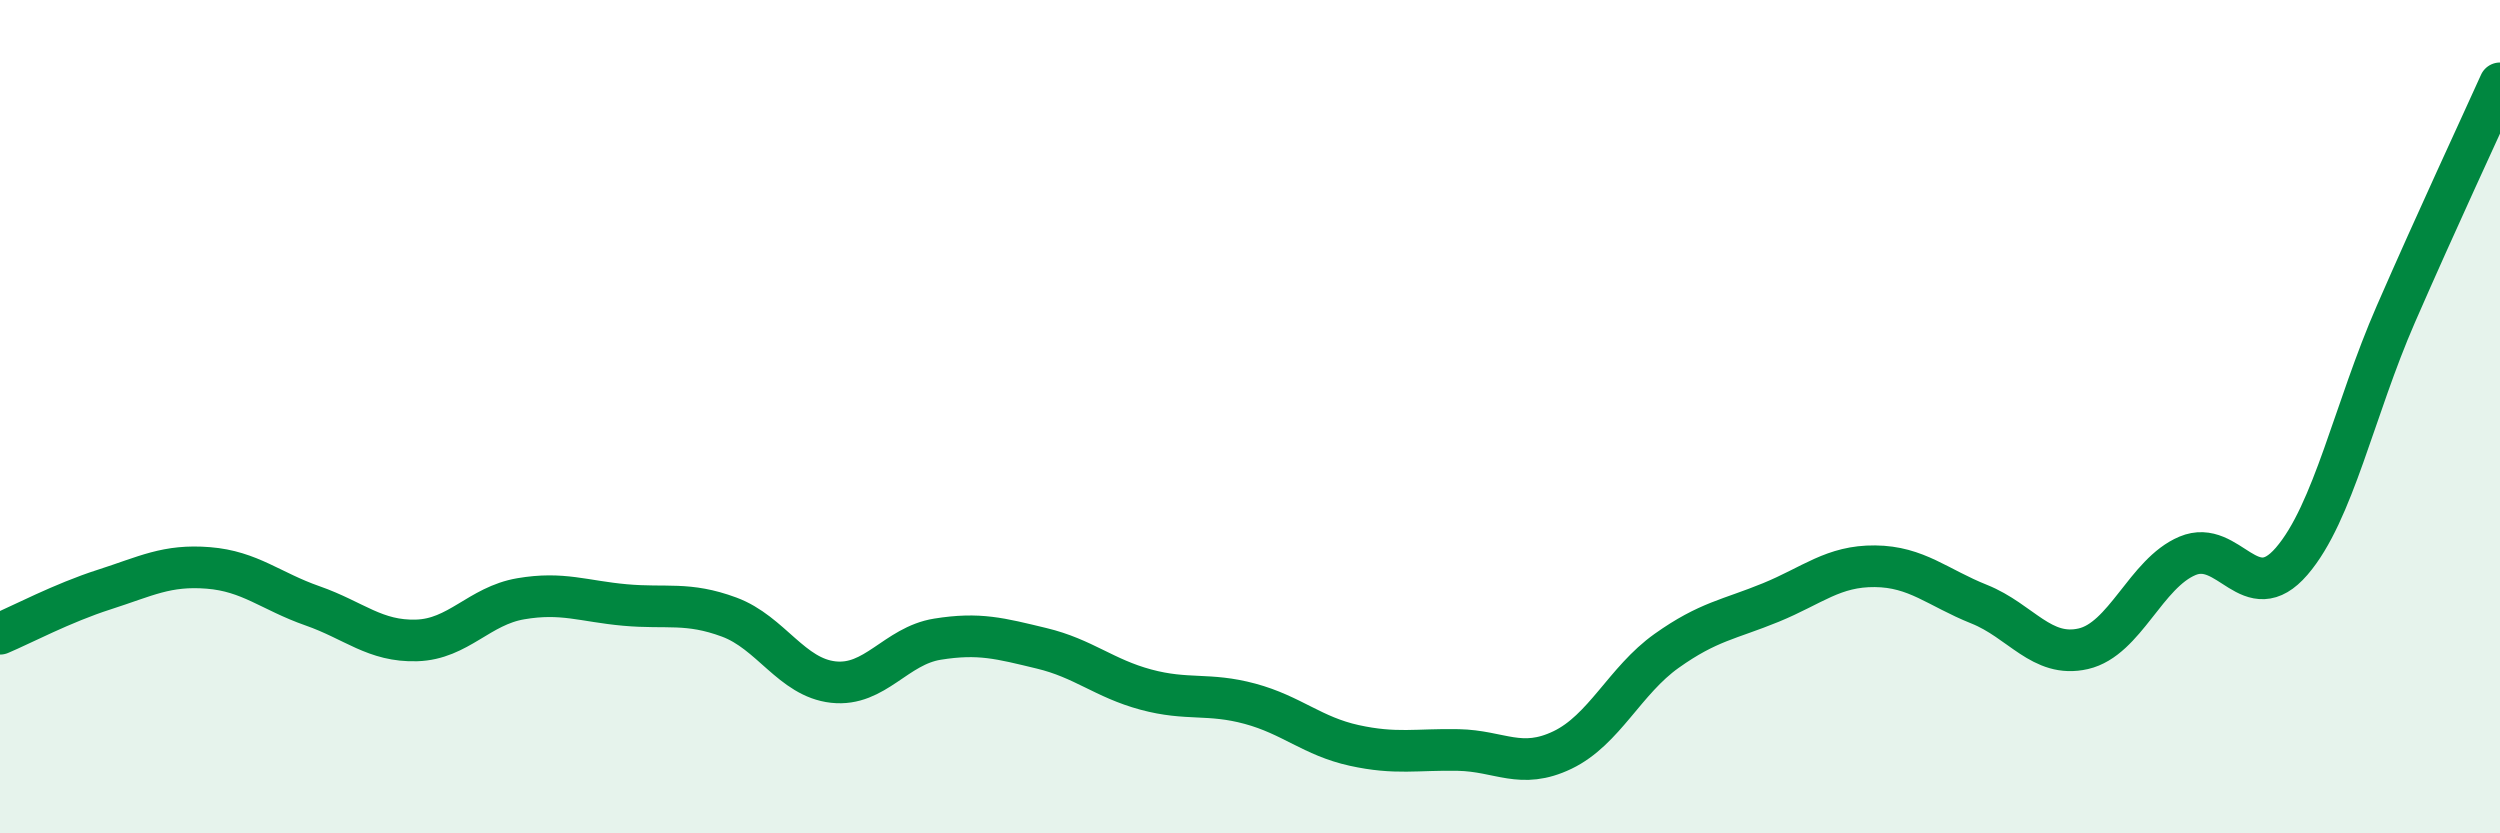 
    <svg width="60" height="20" viewBox="0 0 60 20" xmlns="http://www.w3.org/2000/svg">
      <path
        d="M 0,15.21 C 0.5,15 1.5,14.47 2.5,14.15 C 3.5,13.83 4,13.55 5,13.63 C 6,13.71 6.5,14.19 7.5,14.54 C 8.5,14.89 9,15.4 10,15.37 C 11,15.34 11.5,14.54 12.5,14.37 C 13.5,14.2 14,14.43 15,14.52 C 16,14.61 16.5,14.44 17.5,14.81 C 18.5,15.18 19,16.26 20,16.37 C 21,16.48 21.5,15.5 22.5,15.34 C 23.5,15.18 24,15.32 25,15.56 C 26,15.8 26.5,16.28 27.5,16.55 C 28.5,16.82 29,16.62 30,16.89 C 31,17.16 31.5,17.67 32.5,17.89 C 33.5,18.11 34,17.98 35,18 C 36,18.02 36.5,18.48 37.5,18 C 38.5,17.52 39,16.33 40,15.62 C 41,14.91 41.5,14.87 42.5,14.46 C 43.5,14.05 44,13.58 45,13.59 C 46,13.6 46.5,14.1 47.5,14.5 C 48.5,14.9 49,15.8 50,15.57 C 51,15.34 51.5,13.76 52.5,13.34 C 53.5,12.92 54,14.63 55,13.47 C 56,12.31 56.5,9.83 57.5,7.54 C 58.5,5.25 59.5,3.11 60,2L60 20L0 20Z"
        fill="#008740"
        opacity="0.1"
        stroke-linecap="round"
        stroke-linejoin="round"
      />
      <path
        d="M 0,15.21 C 0.5,15 1.5,14.47 2.5,14.15 C 3.5,13.83 4,13.55 5,13.63 C 6,13.71 6.5,14.19 7.5,14.54 C 8.5,14.89 9,15.4 10,15.37 C 11,15.34 11.5,14.54 12.5,14.37 C 13.5,14.2 14,14.43 15,14.52 C 16,14.61 16.5,14.44 17.5,14.81 C 18.5,15.18 19,16.26 20,16.37 C 21,16.48 21.5,15.5 22.5,15.34 C 23.5,15.18 24,15.32 25,15.56 C 26,15.8 26.5,16.28 27.5,16.55 C 28.5,16.82 29,16.62 30,16.89 C 31,17.16 31.5,17.67 32.5,17.89 C 33.5,18.11 34,17.98 35,18 C 36,18.02 36.5,18.48 37.5,18 C 38.5,17.52 39,16.33 40,15.62 C 41,14.91 41.5,14.87 42.5,14.46 C 43.5,14.05 44,13.58 45,13.59 C 46,13.6 46.5,14.1 47.5,14.5 C 48.5,14.9 49,15.8 50,15.57 C 51,15.34 51.5,13.76 52.5,13.34 C 53.5,12.92 54,14.63 55,13.47 C 56,12.31 56.5,9.83 57.5,7.54 C 58.5,5.25 59.5,3.11 60,2"
        stroke="#008740"
        stroke-width="1"
        fill="none"
        stroke-linecap="round"
        stroke-linejoin="round"
      />
    </svg>
  